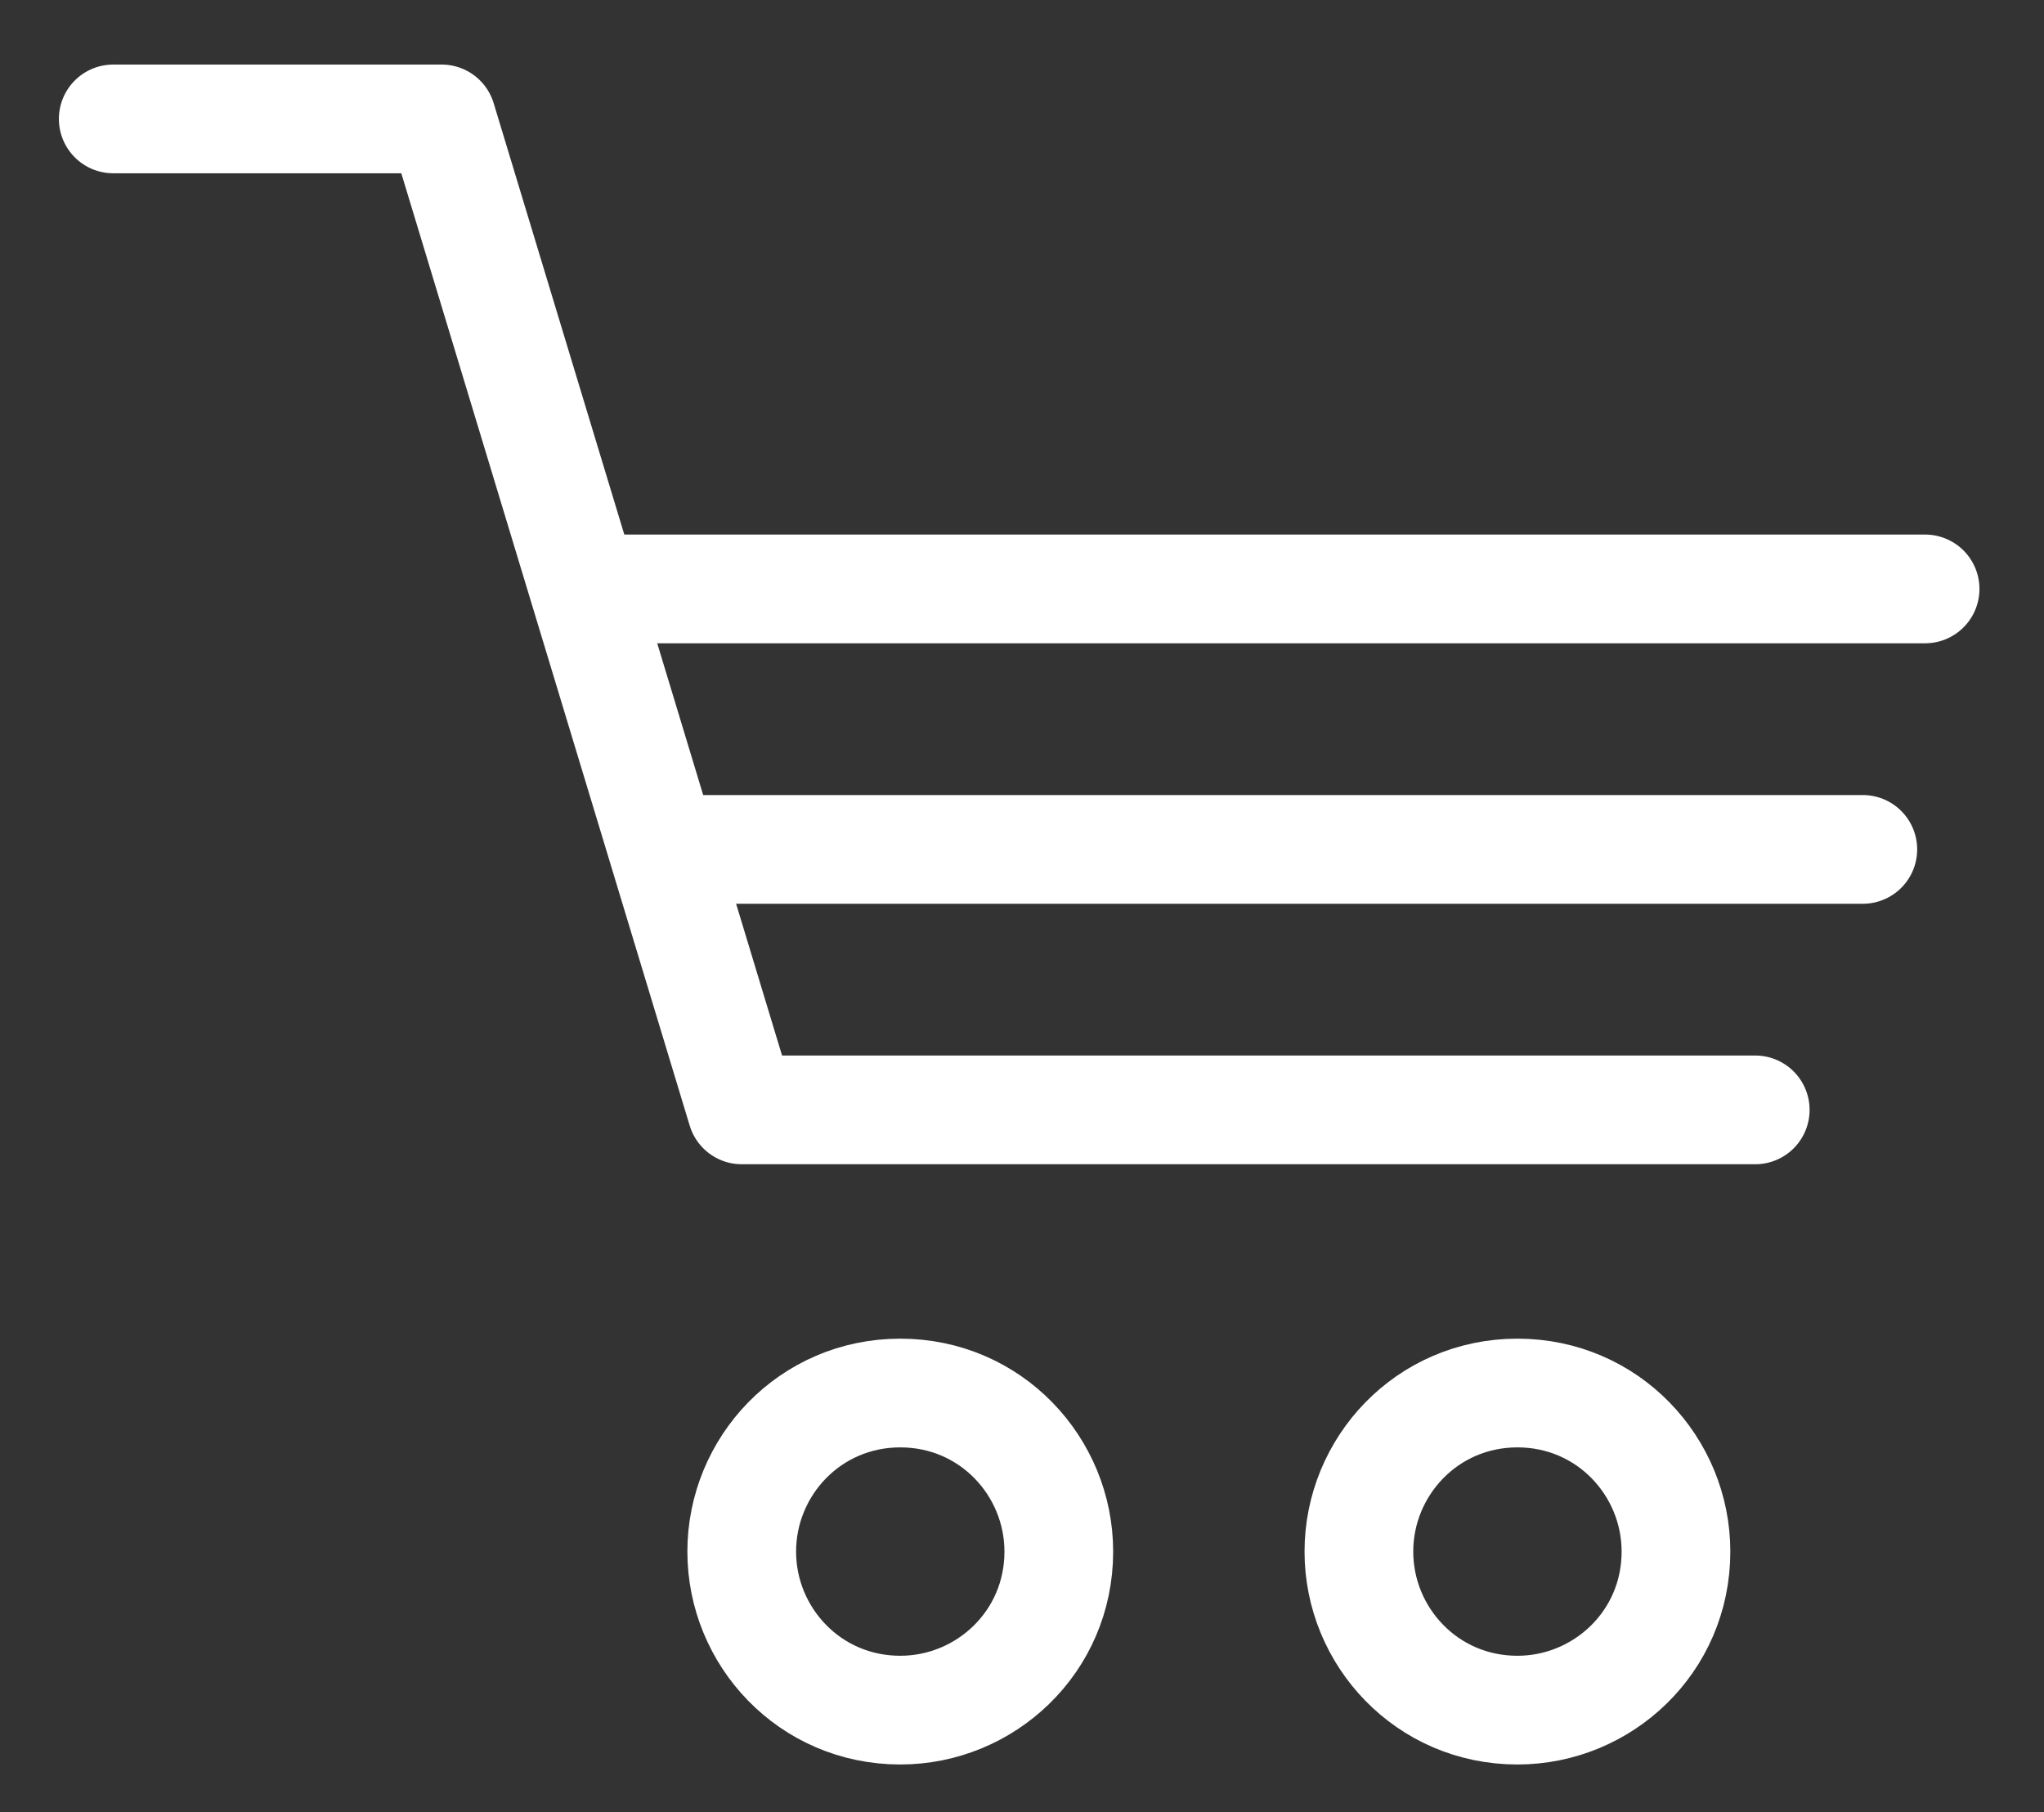 <?xml version="1.0" encoding="utf-8"?>
<!-- Generator: Adobe Illustrator 23.0.3, SVG Export Plug-In . SVG Version: 6.00 Build 0)  -->
<svg version="1.1" id="Laag_1" xmlns="http://www.w3.org/2000/svg" xmlns:xlink="http://www.w3.org/1999/xlink" x="0px" y="0px"
	 viewBox="0 0 36.1 32" style="enable-background:new 0 0 36.1 32;" xml:space="preserve">
<rect x="0" y="0" width="36.1" height="32" fill="#333333" stroke="none"/>
<style type="text/css">
	.st0{fill:none;stroke:#ffffff;stroke-width:1.92;stroke-linecap:round;stroke-linejoin:round;stroke-miterlimit:22.926;}
</style>
<path class="st0" d="M15.9,24.6c1.6,0,2.8,1.3,2.8,2.8c0,1.6-1.3,2.8-2.8,2.8c-1.6,0-2.8-1.3-2.8-2.8C13.1,25.9,14.3,24.6,15.9,24.6
	L15.9,24.6z"/>
<path class="st0" d="M26.8,24.6c1.6,0,2.8,1.3,2.8,2.8c0,1.6-1.3,2.8-2.8,2.8c-1.6,0-2.8-1.3-2.8-2.8C24,25.9,25.2,24.6,26.8,24.6
	L26.8,24.6z"/>
<polyline class="st0" points="2,2.1 7.8,2.1 13.1,19.6 31,19.6 "/>
<line class="st0" x1="12.1" y1="15" x2="32.9" y2="15"/>
<line class="st0" x1="10.7" y1="10.4" x2="34" y2="10.4"/>
</svg>
